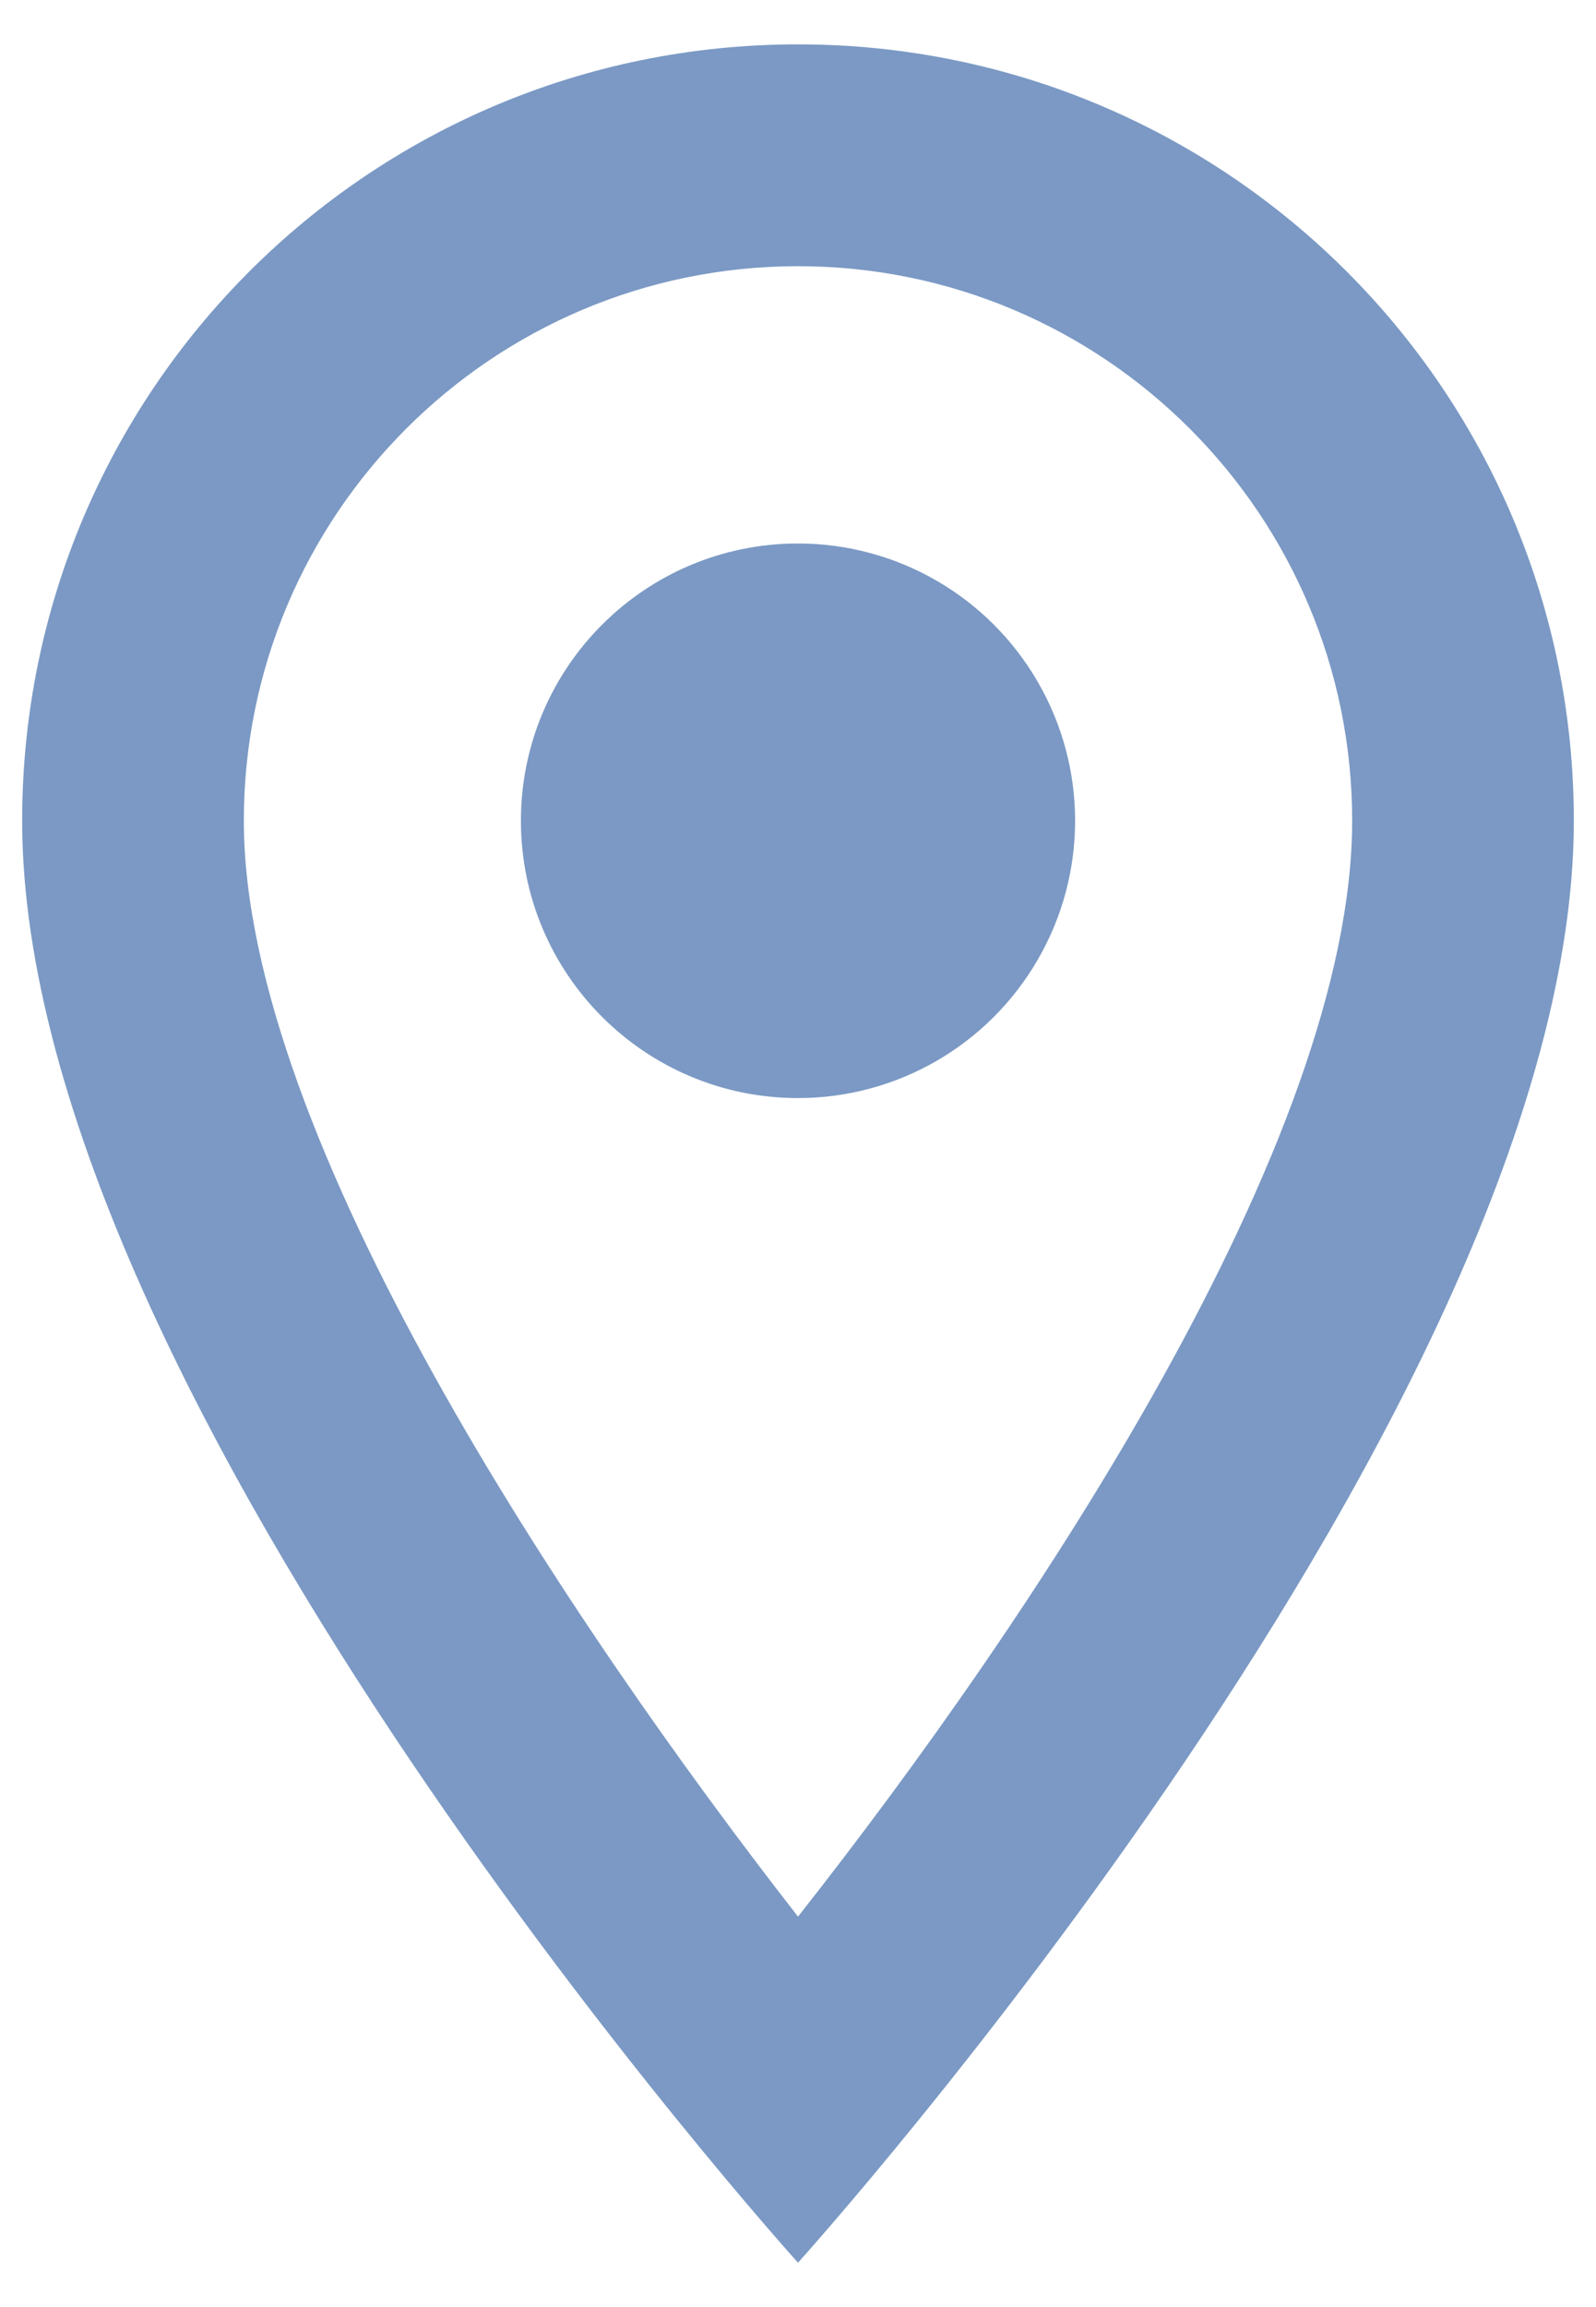 <svg width="18" height="26" viewBox="0 0 18 26" fill="none" xmlns="http://www.w3.org/2000/svg">
<path fill-rule="evenodd" clip-rule="evenodd" d="M9 0.5C4.162 0.5 0.25 4.412 0.25 9.25C0.25 15.812 9 25.5 9 25.5C9 25.5 17.75 15.812 17.75 9.25C17.75 4.412 13.838 0.5 9 0.5ZM2.75 9.25C2.75 5.8 5.55 3 9 3C12.45 3 15.25 5.8 15.25 9.25C15.25 12.85 11.65 18.238 9 21.6C6.4 18.262 2.75 12.812 2.75 9.25ZM5.875 9.25C5.875 7.524 7.274 6.125 9 6.125C10.117 6.125 11.148 6.721 11.706 7.688C12.265 8.654 12.265 9.846 11.706 10.812C11.148 11.779 10.117 12.375 9 12.375C7.274 12.375 5.875 10.976 5.875 9.25Z" fill="#7B99C4"/>
</svg>